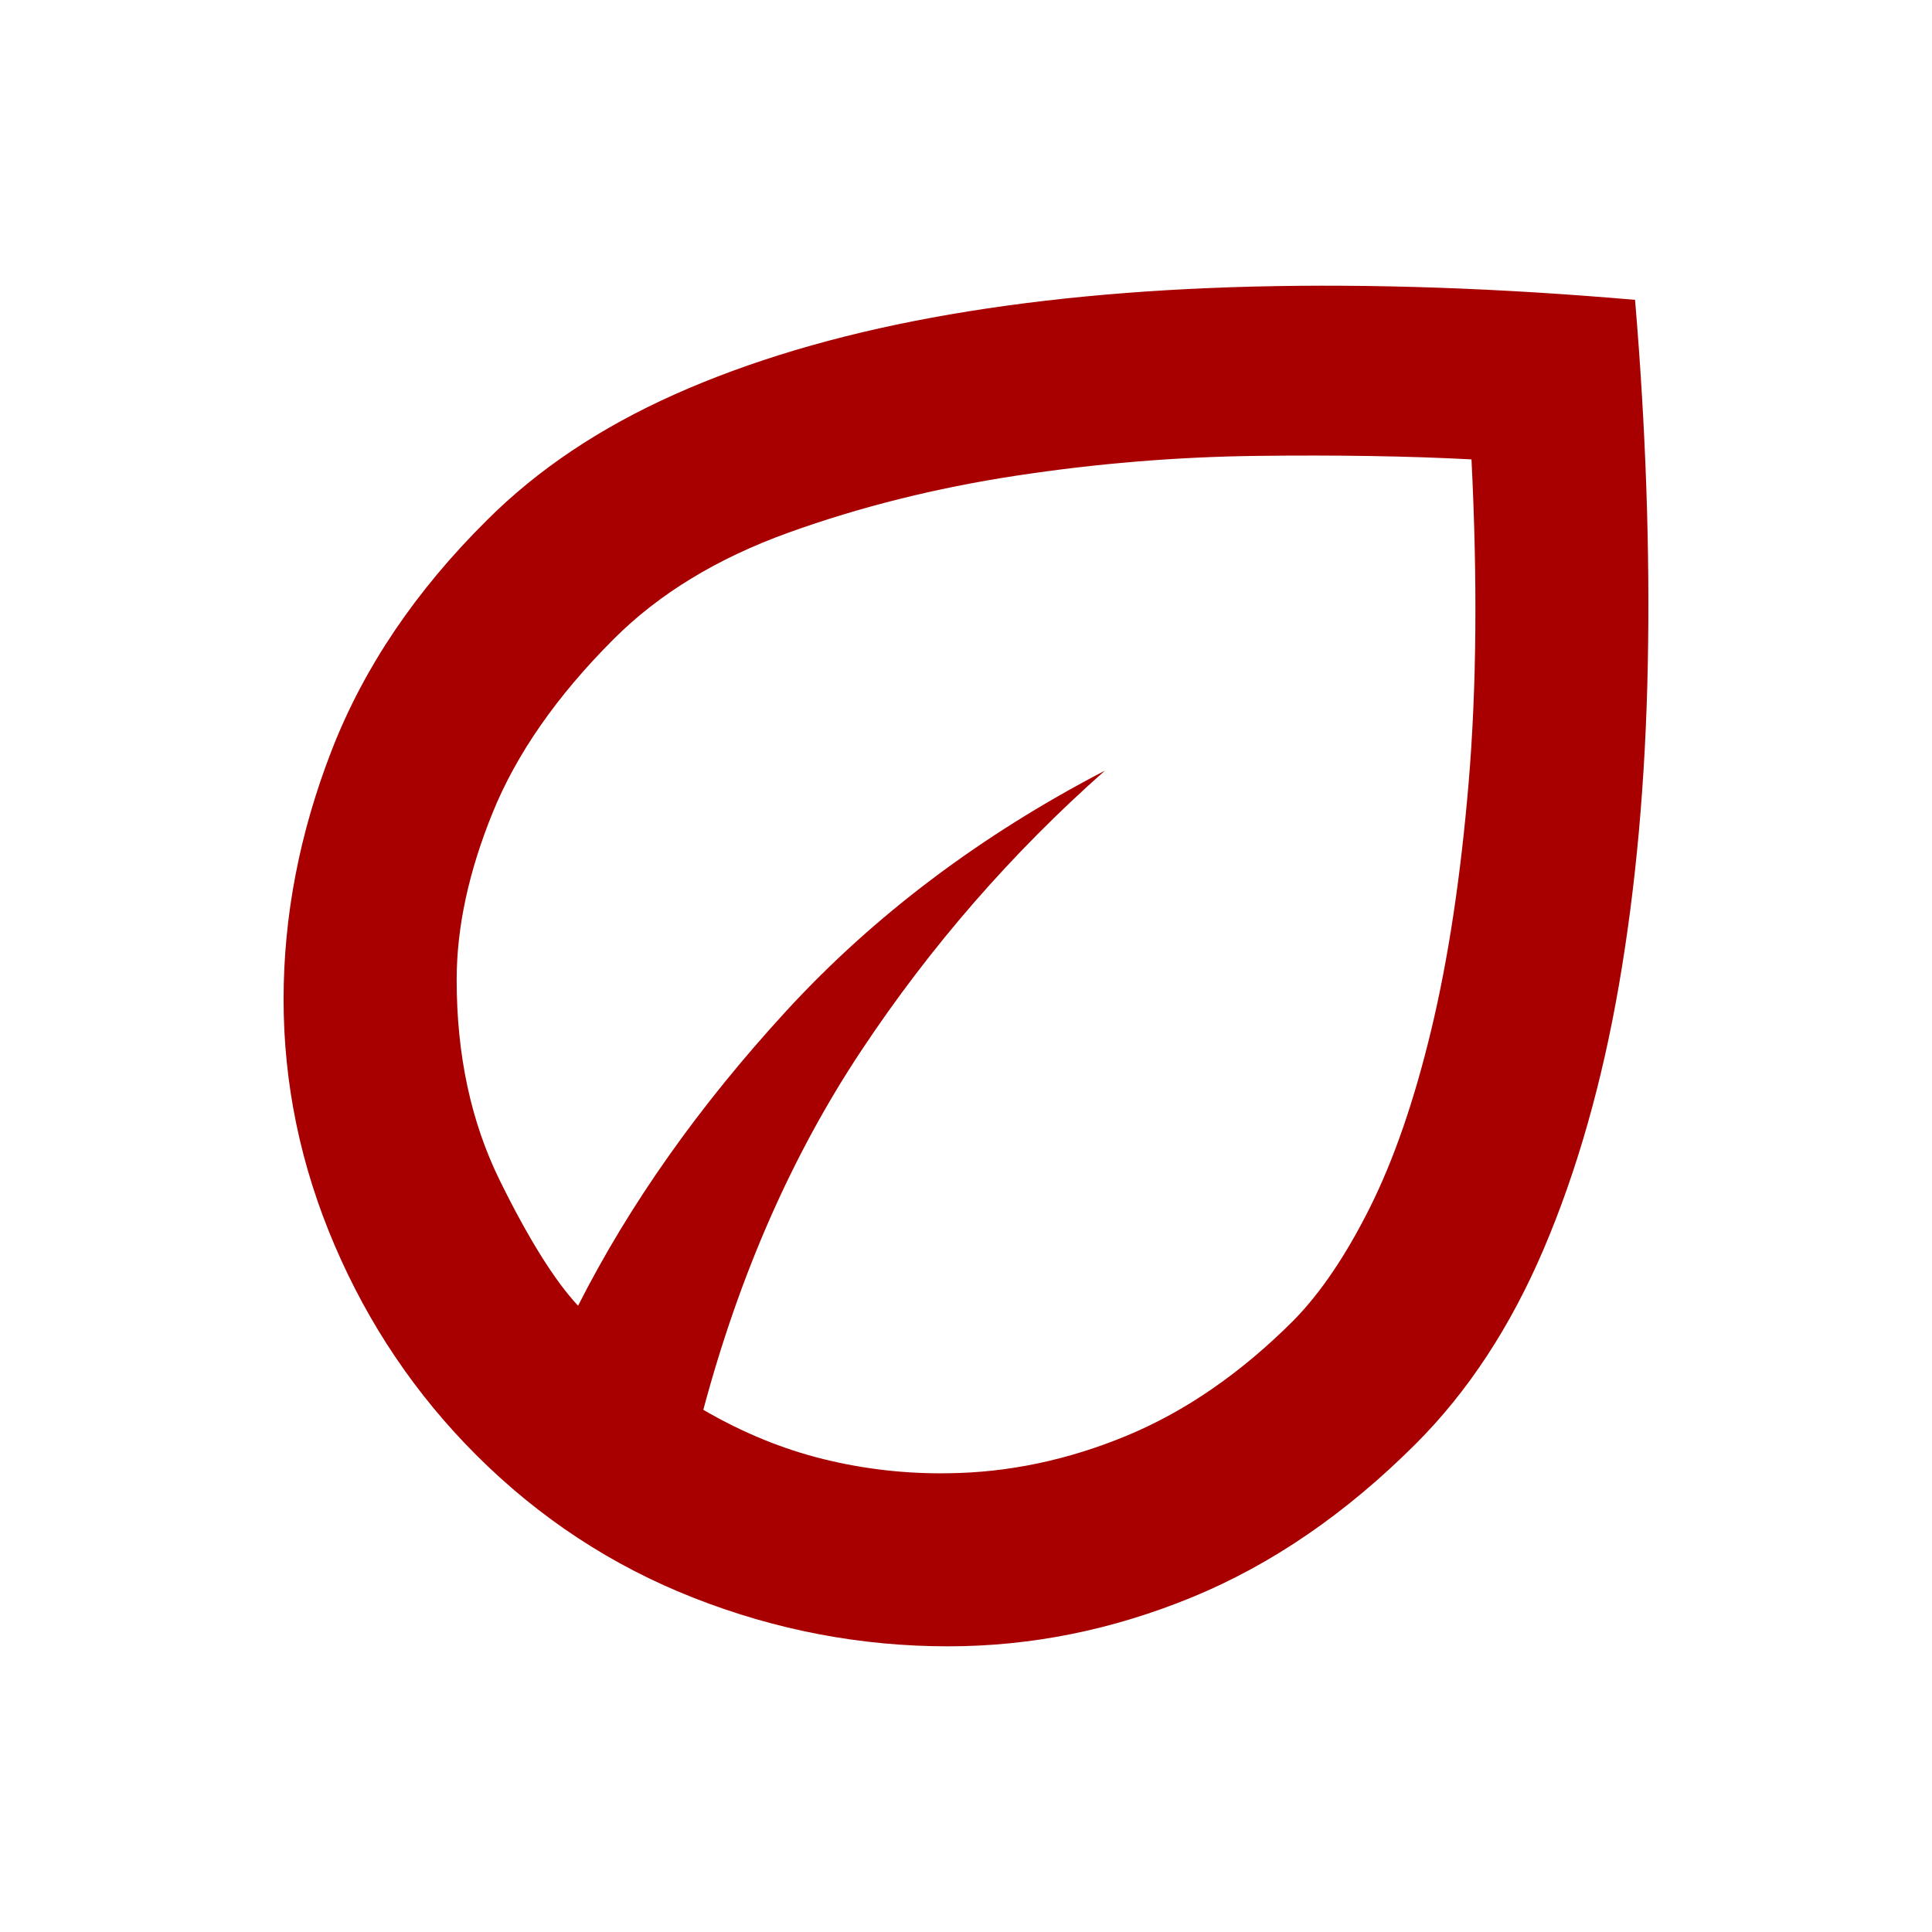 <?xml version="1.0" encoding="UTF-8" standalone="no"?> <svg xmlns="http://www.w3.org/2000/svg" xmlns:xlink="http://www.w3.org/1999/xlink" xmlns:serif="http://www.serif.com/" width="100%" height="100%" viewBox="0 0 24 24" version="1.1" xml:space="preserve" style="fill-rule:evenodd;clip-rule:evenodd;stroke-linejoin:round;stroke-miterlimit:2;"> <g transform="matrix(1,0,0,1,-30,-57)"> <g id="Trilock_Icon_Umwelt" transform="matrix(1,0,0,1,30,57)"> <rect x="0" y="0" width="24" height="24" style="fill:none;"></rect> <g transform="matrix(0.025,0,0,0.025,0.501,22.485)"> <path d="M216.5,-176.5C186.547,-206.453 163.12,-241.173 146.22,-280.66C129.32,-320.14 120.87,-360.843 120.87,-402.77C120.87,-444.37 128.86,-485.693 144.84,-526.74C160.813,-567.78 186.54,-605.873 222.02,-641.02C247.093,-666.093 278.187,-686.91 315.3,-703.47C352.42,-720.023 395.02,-732.727 443.1,-741.58C491.18,-750.427 544.55,-755.57 603.21,-757.01C661.87,-758.45 724.937,-756.25 792.41,-750.41C797.743,-686.903 799.853,-626.483 798.74,-569.15C797.627,-511.817 792.853,-458.78 784.42,-410.04C775.993,-361.3 763.543,-317.587 747.07,-278.9C730.59,-240.213 709.4,-207.92 683.5,-182.02C648.893,-147.407 611.81,-121.973 572.25,-105.72C532.683,-89.473 492.29,-81.35 451.07,-81.35C407.703,-81.35 365.623,-89.353 324.83,-105.36C284.03,-121.367 247.92,-145.08 216.5,-176.5ZM329.43,-198.87C348.923,-187.537 368.837,-179.367 389.17,-174.36C409.503,-169.353 430.17,-167.017 451.17,-167.35C481.023,-167.683 510.55,-173.893 539.75,-185.98C568.943,-198.067 596.557,-217.123 622.59,-243.15C636.017,-256.763 648.687,-275.467 660.6,-299.26C672.52,-323.06 682.7,-352.523 691.14,-387.65C699.58,-422.777 705.777,-463.76 709.73,-510.6C713.677,-557.44 714.143,-610.95 711.13,-671.13C679.83,-672.783 644.237,-673.363 604.35,-672.87C564.463,-672.377 524.597,-669.09 484.75,-663.01C444.903,-656.93 407.263,-647.513 371.83,-634.76C336.39,-622.007 307.41,-604.37 284.89,-581.85C256.69,-553.643 236.637,-524.87 224.73,-495.53C212.823,-466.19 206.87,-438.523 206.87,-412.53C206.87,-375.117 214.007,-341.9 228.28,-312.88C242.56,-283.86 255.533,-263.097 267.2,-250.59C292.747,-300.977 327.247,-349.817 370.7,-397.11C414.147,-444.397 466.913,-484.187 529,-516.48C482.64,-475.48 442.283,-429.103 407.93,-377.35C373.583,-325.597 347.417,-266.103 329.43,-198.87Z" style="fill:rgb(168,0,0);fill-rule:nonzero;"></path> </g> </g> </g> </svg> 